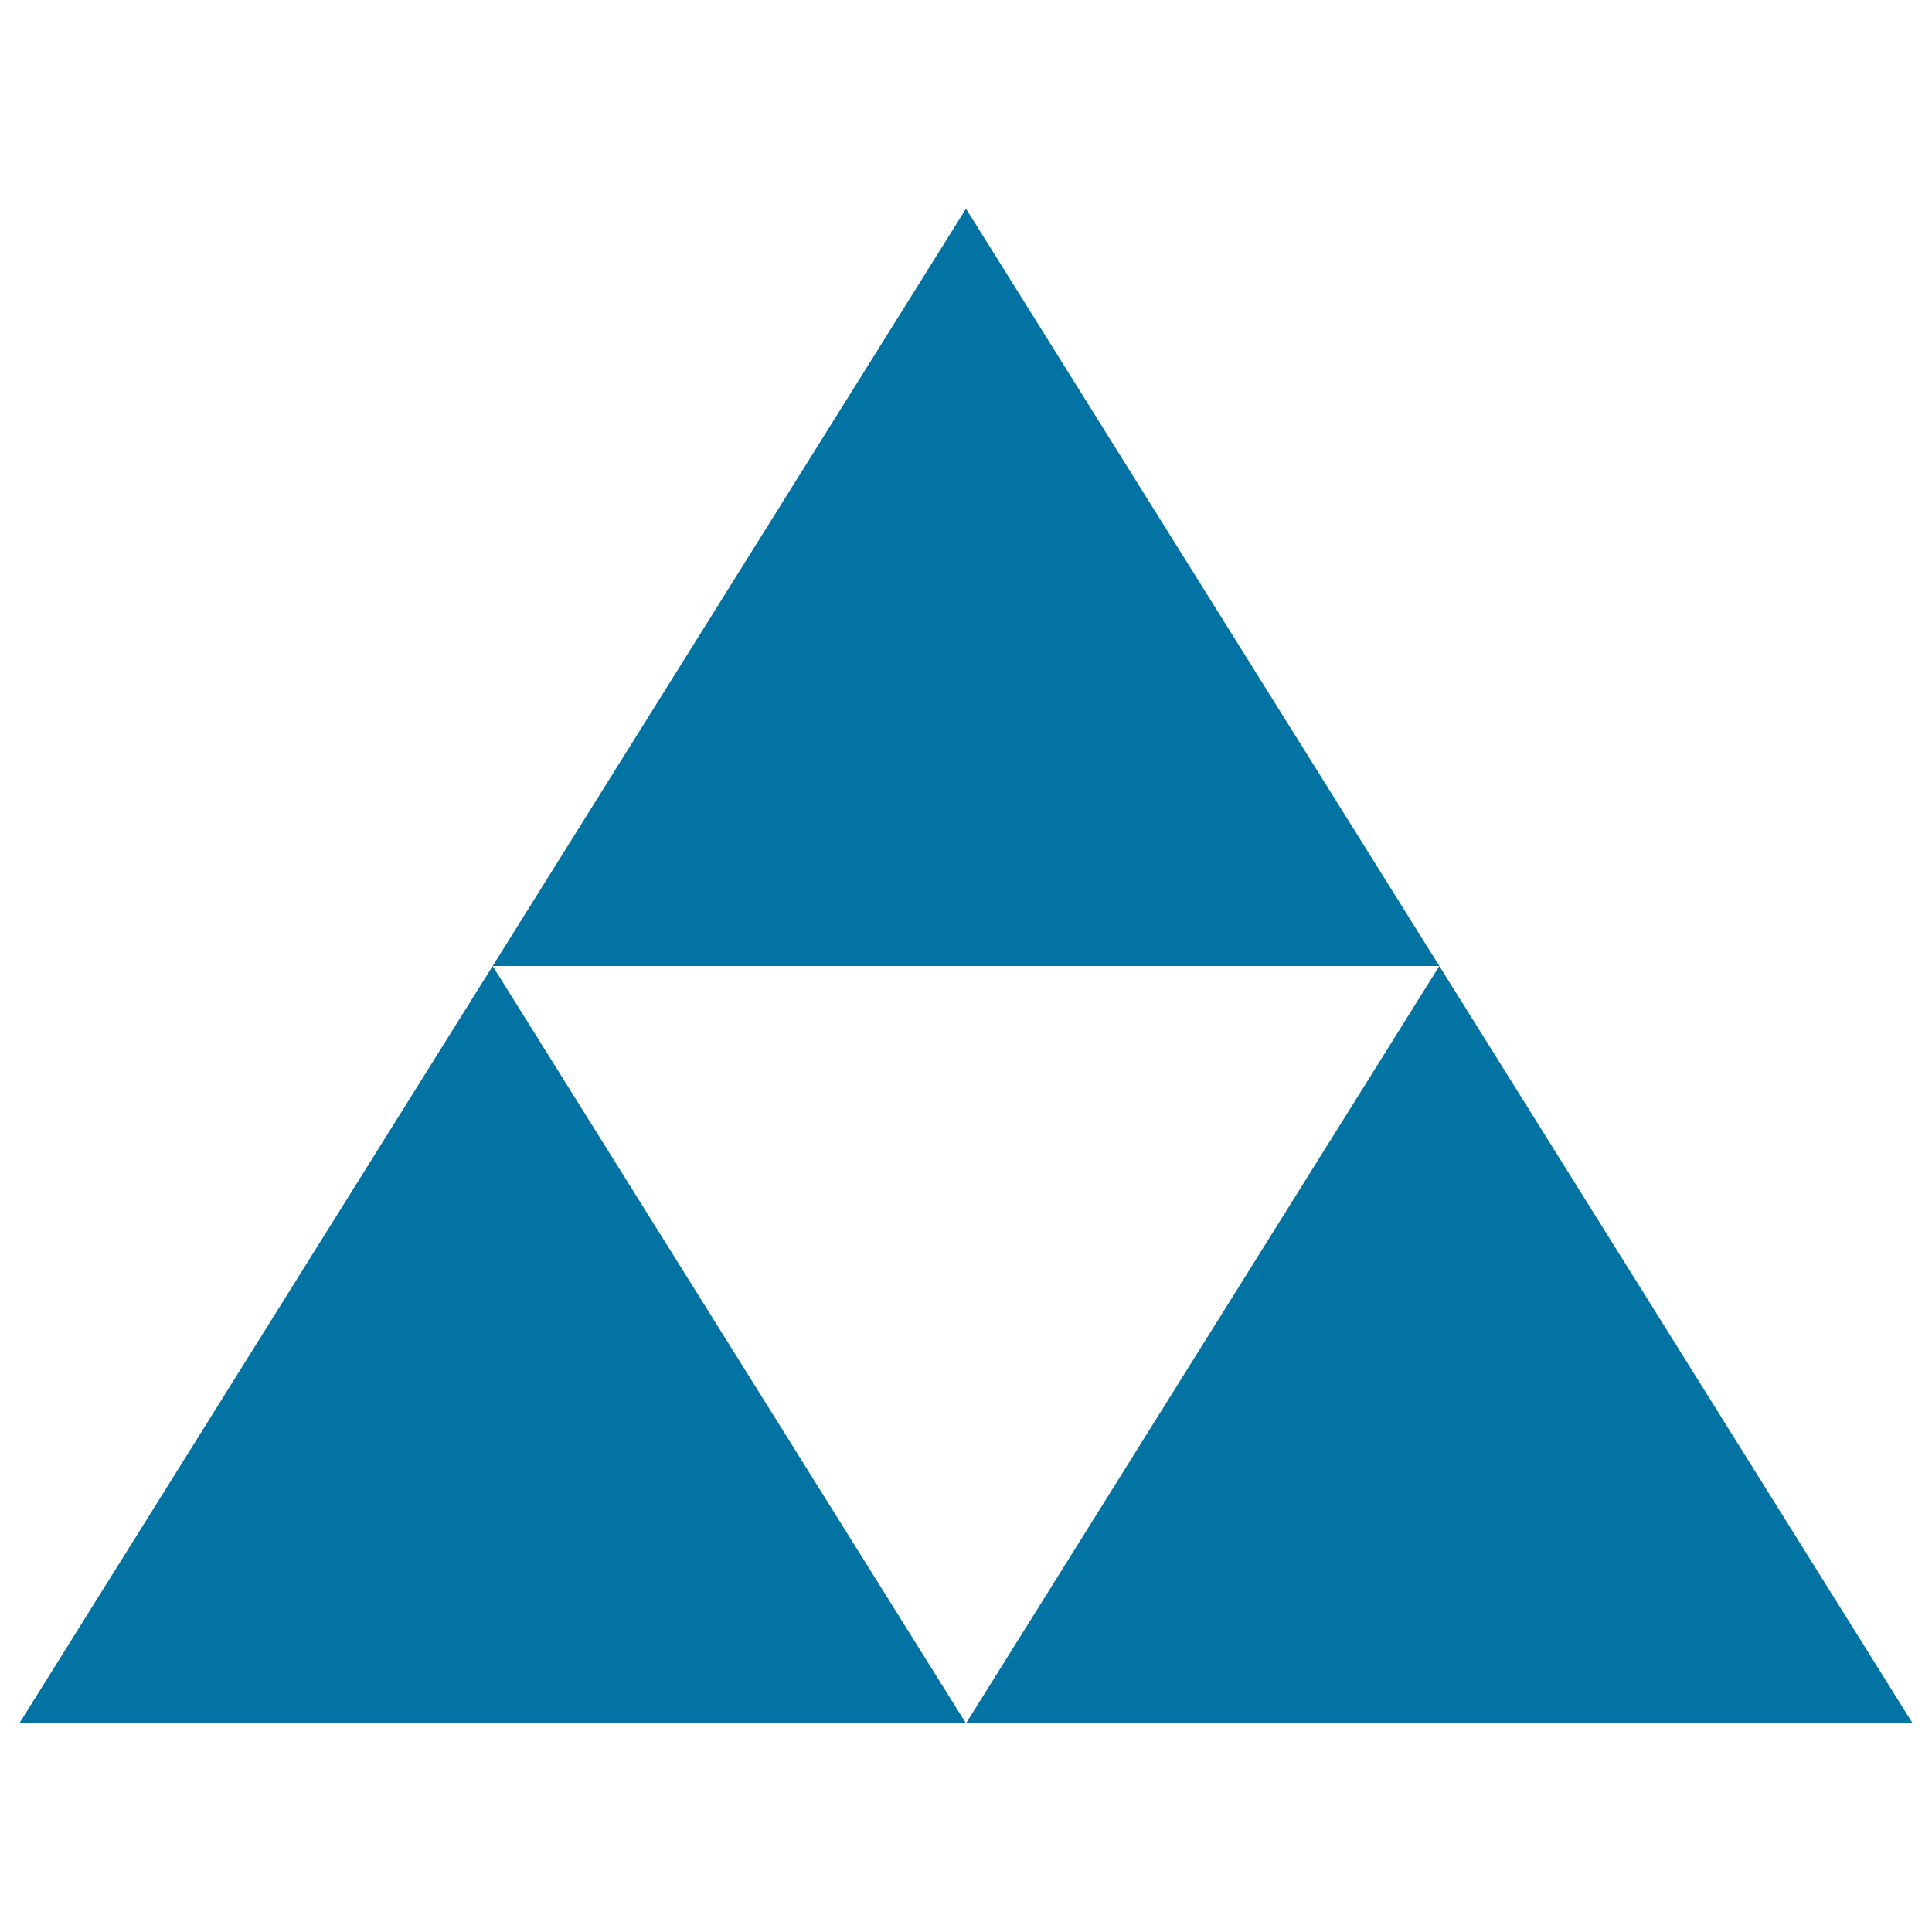 <svg xmlns="http://www.w3.org/2000/svg" viewBox="0 0 1000 1000" style="fill:#0273a2">
<title>Triangle SVG icon</title>
<g><g><polygon points="500,108 255,500 745,500 "/><polygon points="10,892 500,892 255,500 "/><polygon points="745,500 500,892 990,892 "/></g></g>
</svg>